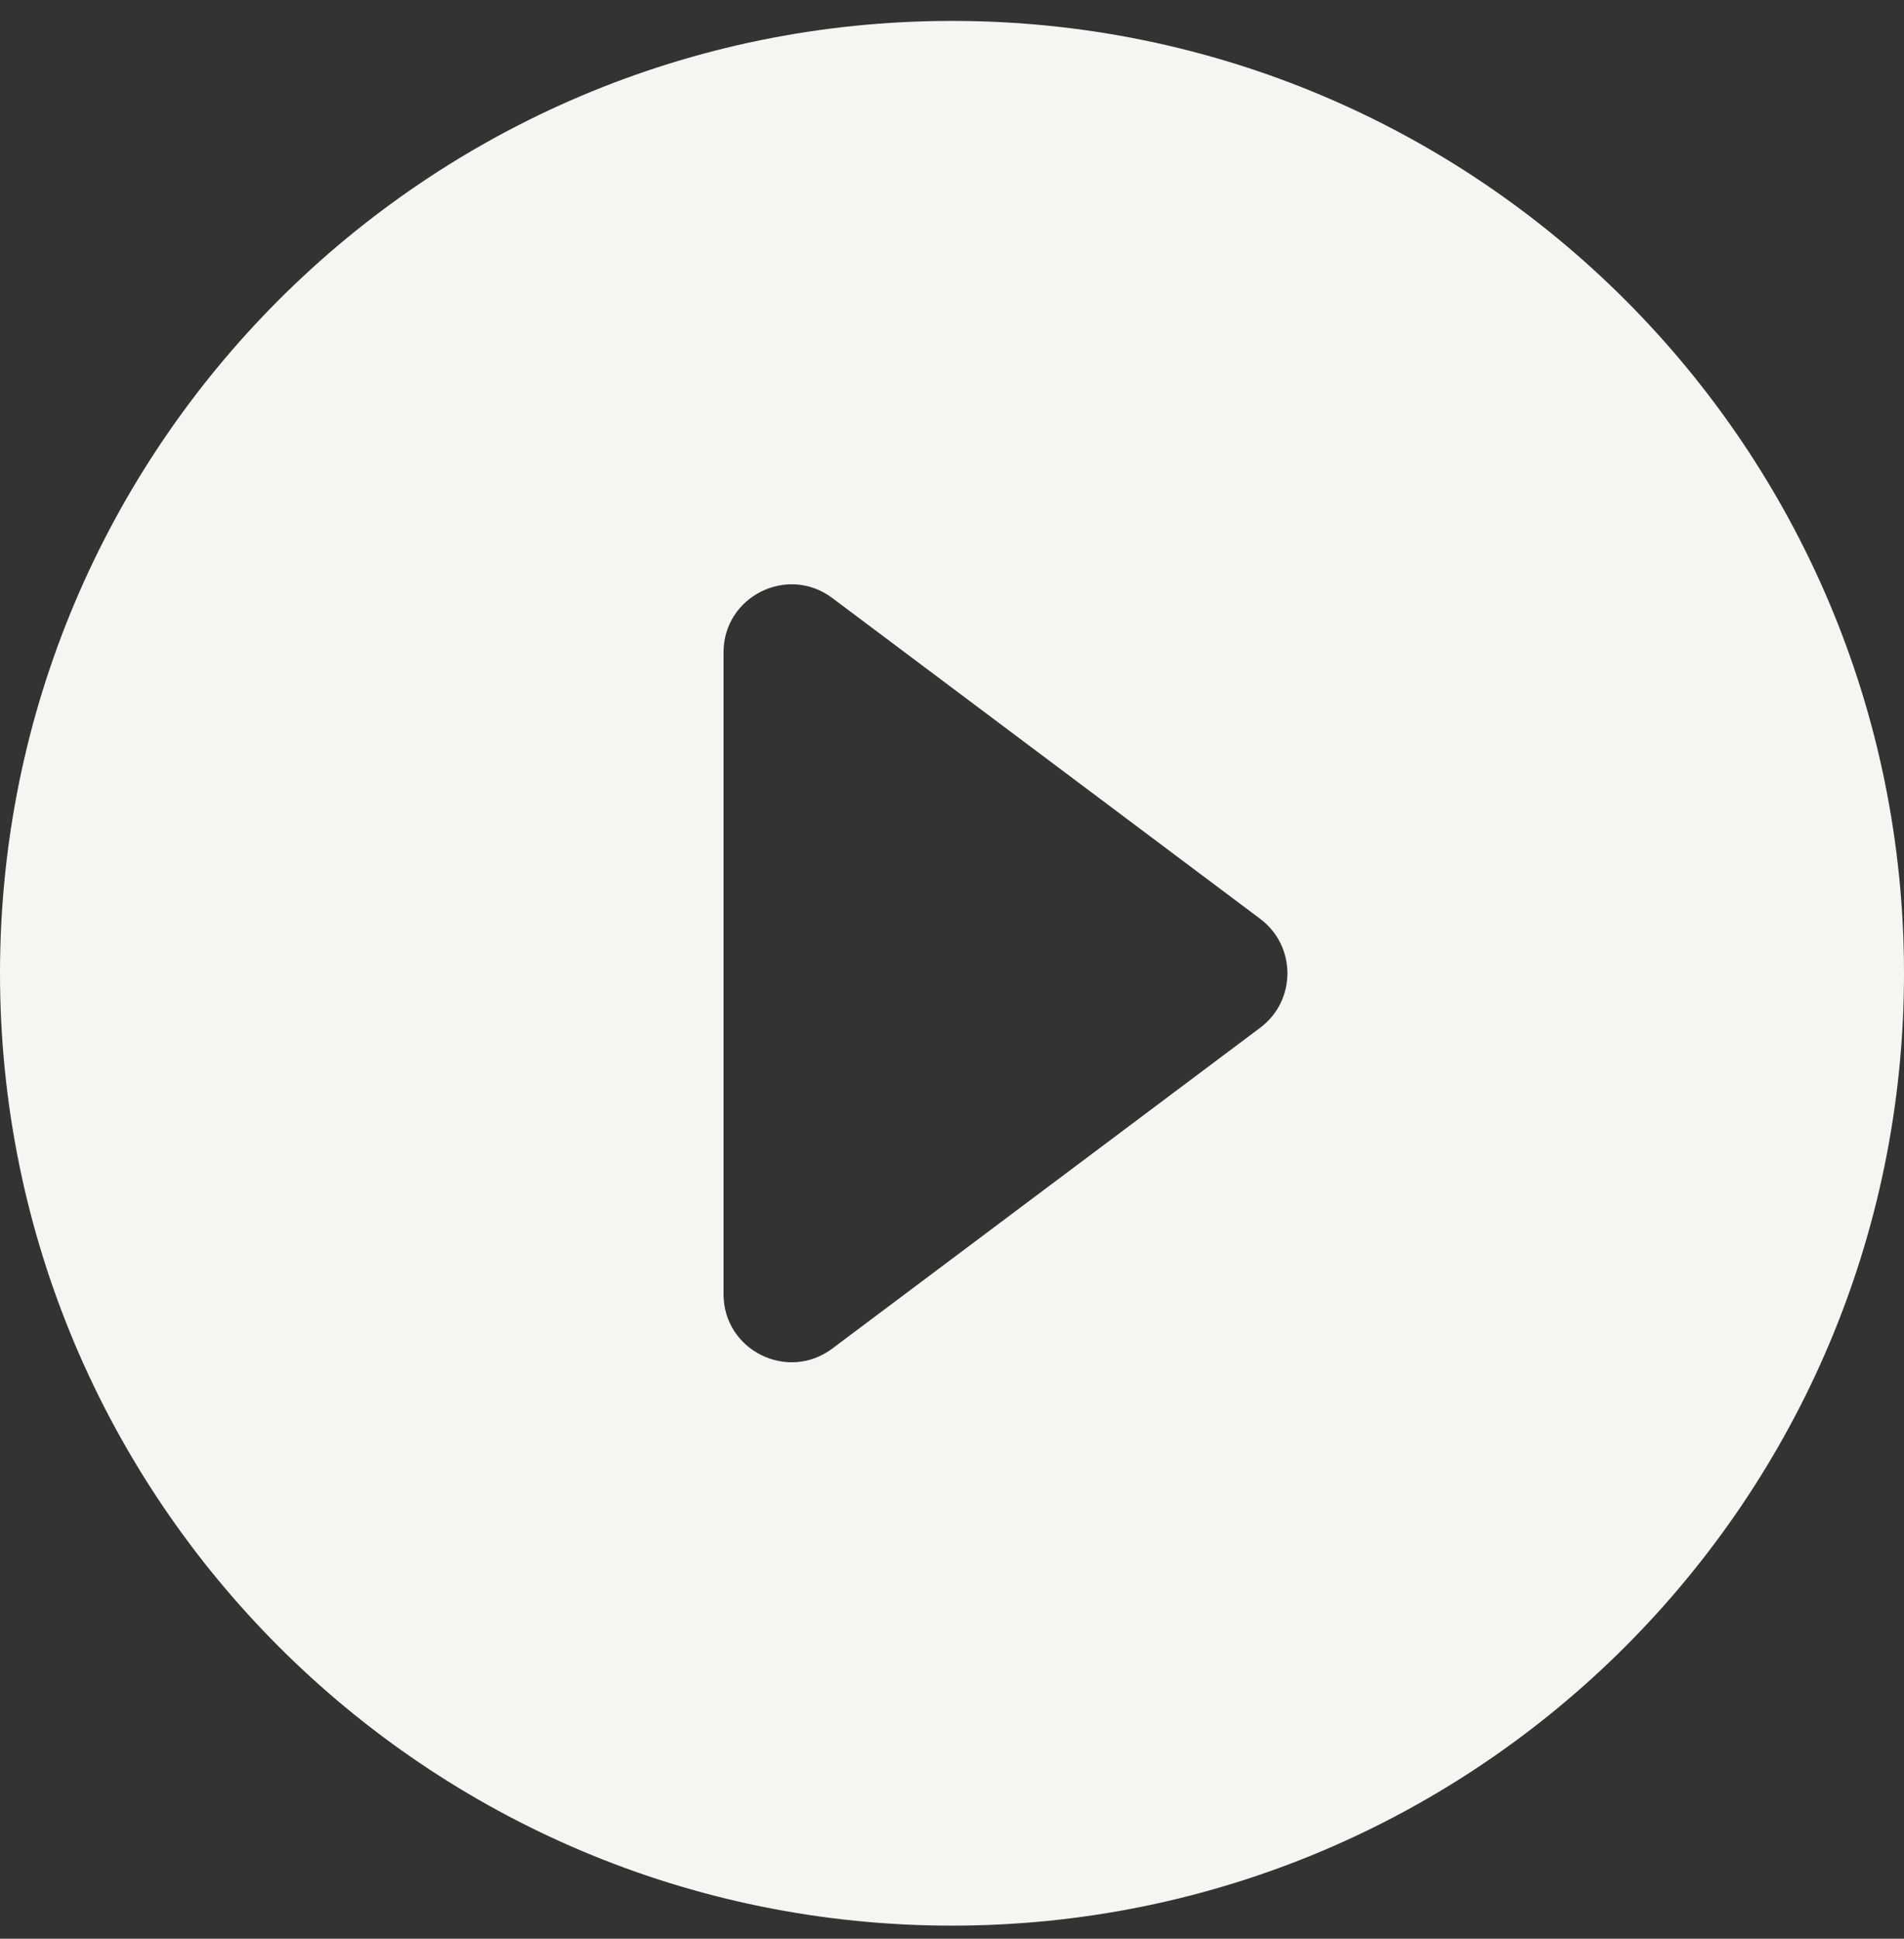 <svg width="56" height="57" viewBox="0 0 56 57" fill="none" xmlns="http://www.w3.org/2000/svg">
<rect x="0" y="0" width="56" height="57" fill="#333333" stroke="none"/>
<path fill-rule="evenodd" clip-rule="evenodd" d="M28 56.615C43.464 56.615 56 44.08 56 28.616C56 13.152 43.464 0.615 28 0.615C12.536 0.615 0 13.152 0 28.616C0 44.08 12.536 56.615 28 56.615ZM21.28 19.182V38.049C21.28 39.697 23.161 40.637 24.479 39.649L37.065 30.216C38.132 29.416 38.132 27.815 37.065 27.015L24.479 17.582C23.161 16.594 21.28 17.534 21.28 19.182Z" fill="#F5F5F1"/>
</svg>

